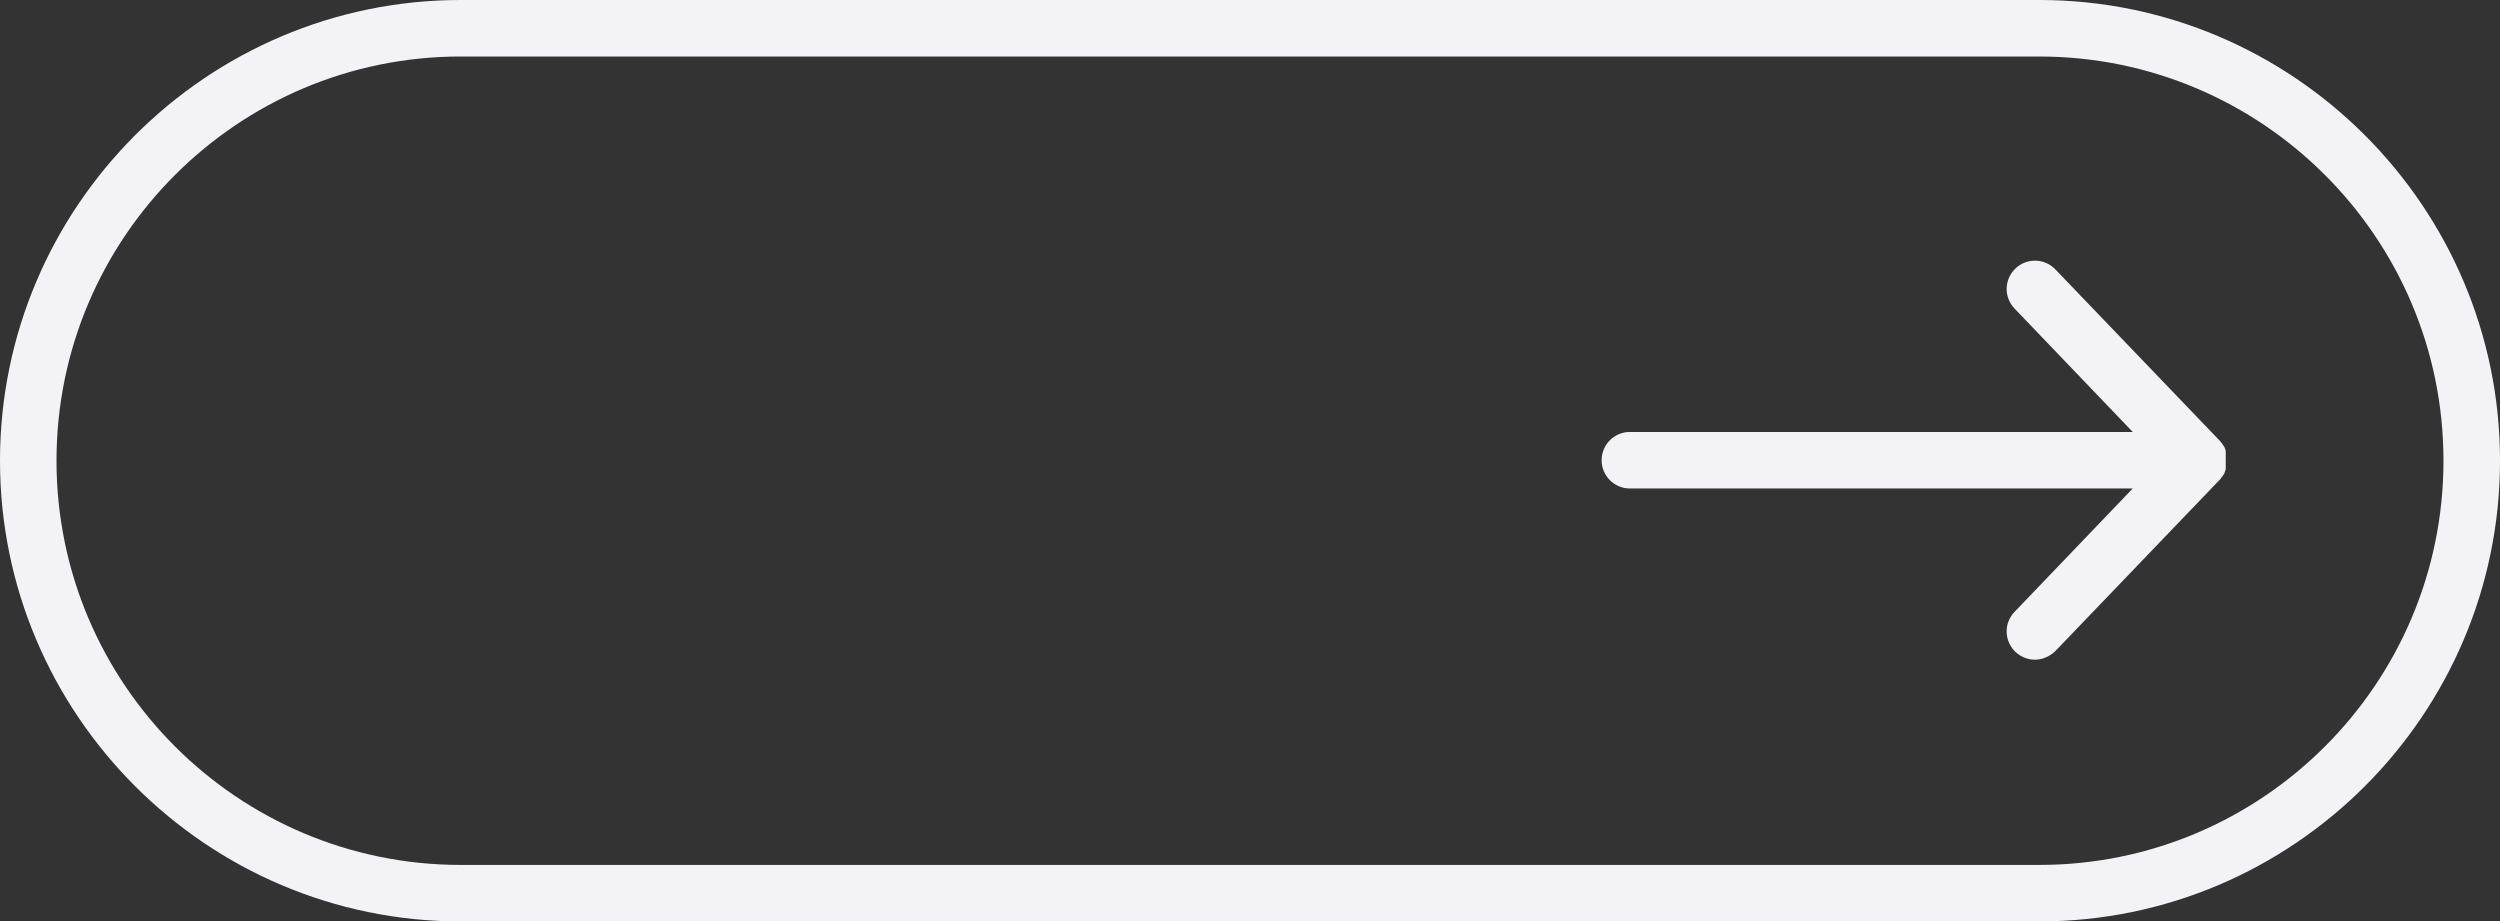 <?xml version="1.0" encoding="UTF-8"?>
<svg id="Layer_1" xmlns="http://www.w3.org/2000/svg" version="1.1" viewBox="0 0 156.828 57.802">
  <rect x="0" y="0" width="156.828" height="57.802" fill="#333333" stroke="none"/>
  <!-- Generator: Adobe Illustrator 29.6.1, SVG Export Plug-In . SVG Version: 2.1.1 Build 9)  -->
  <defs>
    <style>
      .st0 {
        fill: #f3f3f7;
      }
    </style>
  </defs>
  <path class="st0" d="M28.901,3.544C14.914,3.544,3.544,14.914,3.544,28.901s11.369,25.357,25.356,25.357h99.026c13.987,0,25.356-11.37,25.356-25.357s-11.37-25.356-25.356-25.356H28.901ZM127.927,57.802H28.901C12.978,57.802,0,44.824,0,28.901S12.978,0,28.901,0h99.026c15.923,0,28.901,12.978,28.901,28.901s-12.978,28.901-28.901,28.901Z"/>
  <path class="st0" d="M139.379,29.937s.027-.054.055-.082c0,0,.027-.055.054-.082,0,0,.027-.054.055-.082,0,0,0-.054.027-.082,0,0,0-.055.027-.082,0-.027,0-.055.027-.082v-1.145c0-.027,0-.054-.027-.082,0,0,0-.054-.027-.082,0,0,0-.055-.027-.082,0,0-.027-.055-.055-.082,0,0-.027-.054-.054-.082,0,0-.027-.054-.055-.082,0,0-.027-.055-.054-.055,0,0-.027-.054-.055-.082l-.027-.027-10.306-10.742c-.682-.709-1.799-.736-2.508-.054-.709.682-.736,1.799-.055,2.508l7.416,7.743h-31.546c-.982,0-1.772.791-1.772,1.772s.791,1.772,1.772,1.772h31.546l-7.416,7.743c-.682.709-.654,1.827.055,2.508.354.327.791.491,1.227.491s.927-.191,1.282-.545l10.306-10.742.027-.027s.055-.055.055-.082c0,0,.027-.055.054-.055h0Z"/>
</svg>